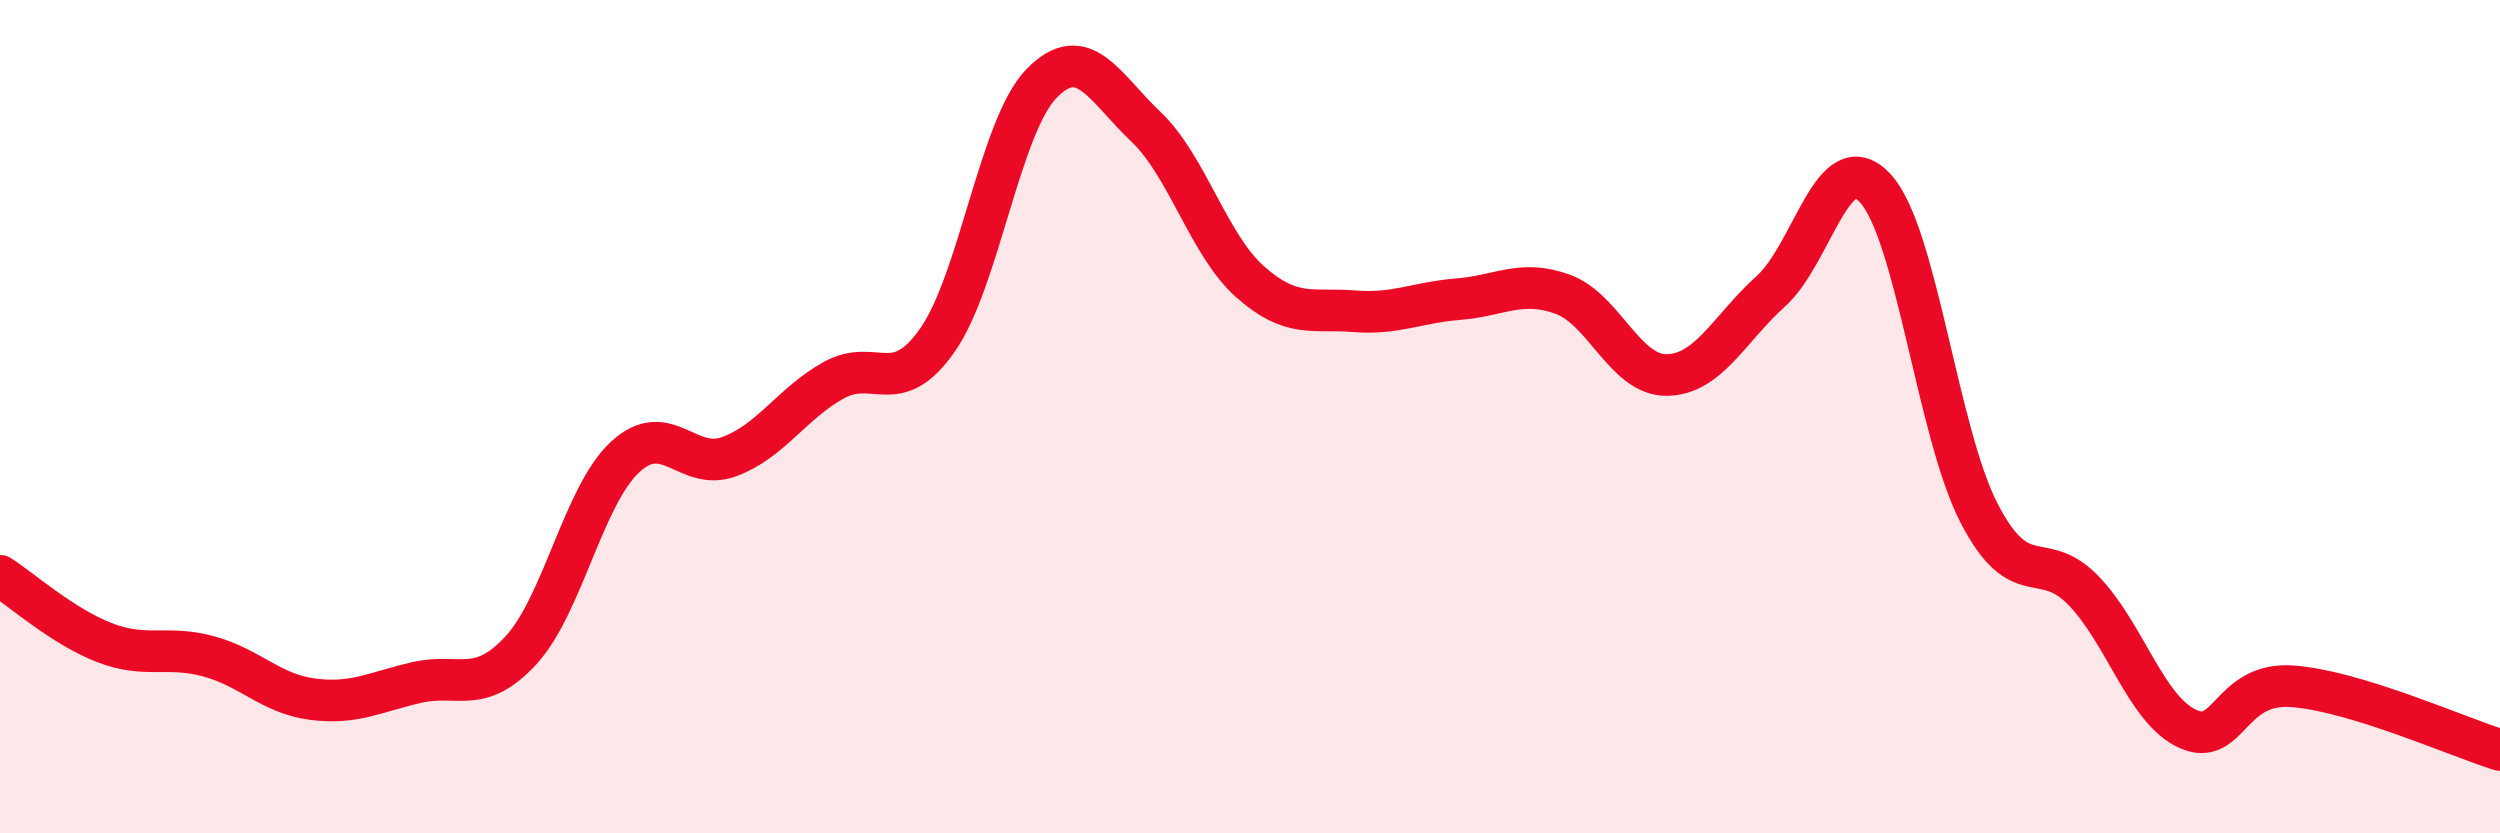 
    <svg width="60" height="20" viewBox="0 0 60 20" xmlns="http://www.w3.org/2000/svg">
      <path
        d="M 0,13.82 C 0.5,14.14 1.5,15.03 2.5,15.42 C 3.5,15.81 4,15.48 5,15.75 C 6,16.02 6.5,16.65 7.5,16.78 C 8.5,16.91 9,16.61 10,16.38 C 11,16.15 11.5,16.69 12.5,15.61 C 13.5,14.53 14,11.9 15,10.97 C 16,10.04 16.5,11.33 17.5,10.96 C 18.5,10.59 19,9.69 20,9.13 C 21,8.57 21.5,9.59 22.5,8.16 C 23.5,6.73 24,3.02 25,2 C 26,0.98 26.5,2.09 27.5,3.04 C 28.5,3.99 29,5.87 30,6.76 C 31,7.65 31.5,7.39 32.5,7.47 C 33.5,7.55 34,7.26 35,7.18 C 36,7.1 36.5,6.7 37.5,7.06 C 38.5,7.42 39,9.01 40,9 C 41,8.99 41.5,7.89 42.5,6.99 C 43.5,6.09 44,3.44 45,4.51 C 46,5.58 46.5,10.39 47.5,12.32 C 48.5,14.25 49,13.14 50,14.17 C 51,15.2 51.5,17.03 52.5,17.49 C 53.5,17.95 53.5,16.37 55,16.47 C 56.5,16.57 59,17.69 60,18L60 20L0 20Z"
        fill="#EB0A25"
        opacity="0.1"
        stroke-linecap="round"
        stroke-linejoin="round"
      />
      <path
        d="M 0,13.82 C 0.5,14.14 1.5,15.03 2.5,15.42 C 3.5,15.81 4,15.48 5,15.75 C 6,16.02 6.5,16.65 7.5,16.78 C 8.5,16.91 9,16.61 10,16.38 C 11,16.15 11.5,16.69 12.5,15.61 C 13.5,14.53 14,11.9 15,10.97 C 16,10.04 16.5,11.33 17.5,10.96 C 18.5,10.59 19,9.69 20,9.13 C 21,8.57 21.5,9.59 22.5,8.16 C 23.5,6.73 24,3.02 25,2 C 26,0.98 26.5,2.09 27.5,3.04 C 28.5,3.99 29,5.87 30,6.76 C 31,7.65 31.5,7.39 32.5,7.47 C 33.5,7.55 34,7.26 35,7.18 C 36,7.1 36.5,6.7 37.5,7.06 C 38.5,7.42 39,9.01 40,9 C 41,8.99 41.5,7.89 42.5,6.99 C 43.5,6.09 44,3.44 45,4.51 C 46,5.58 46.5,10.39 47.5,12.32 C 48.5,14.25 49,13.14 50,14.17 C 51,15.2 51.5,17.03 52.5,17.49 C 53.5,17.95 53.5,16.37 55,16.47 C 56.5,16.57 59,17.69 60,18"
        stroke="#EB0A25"
        stroke-width="1"
        fill="none"
        stroke-linecap="round"
        stroke-linejoin="round"
      />
    </svg>
  